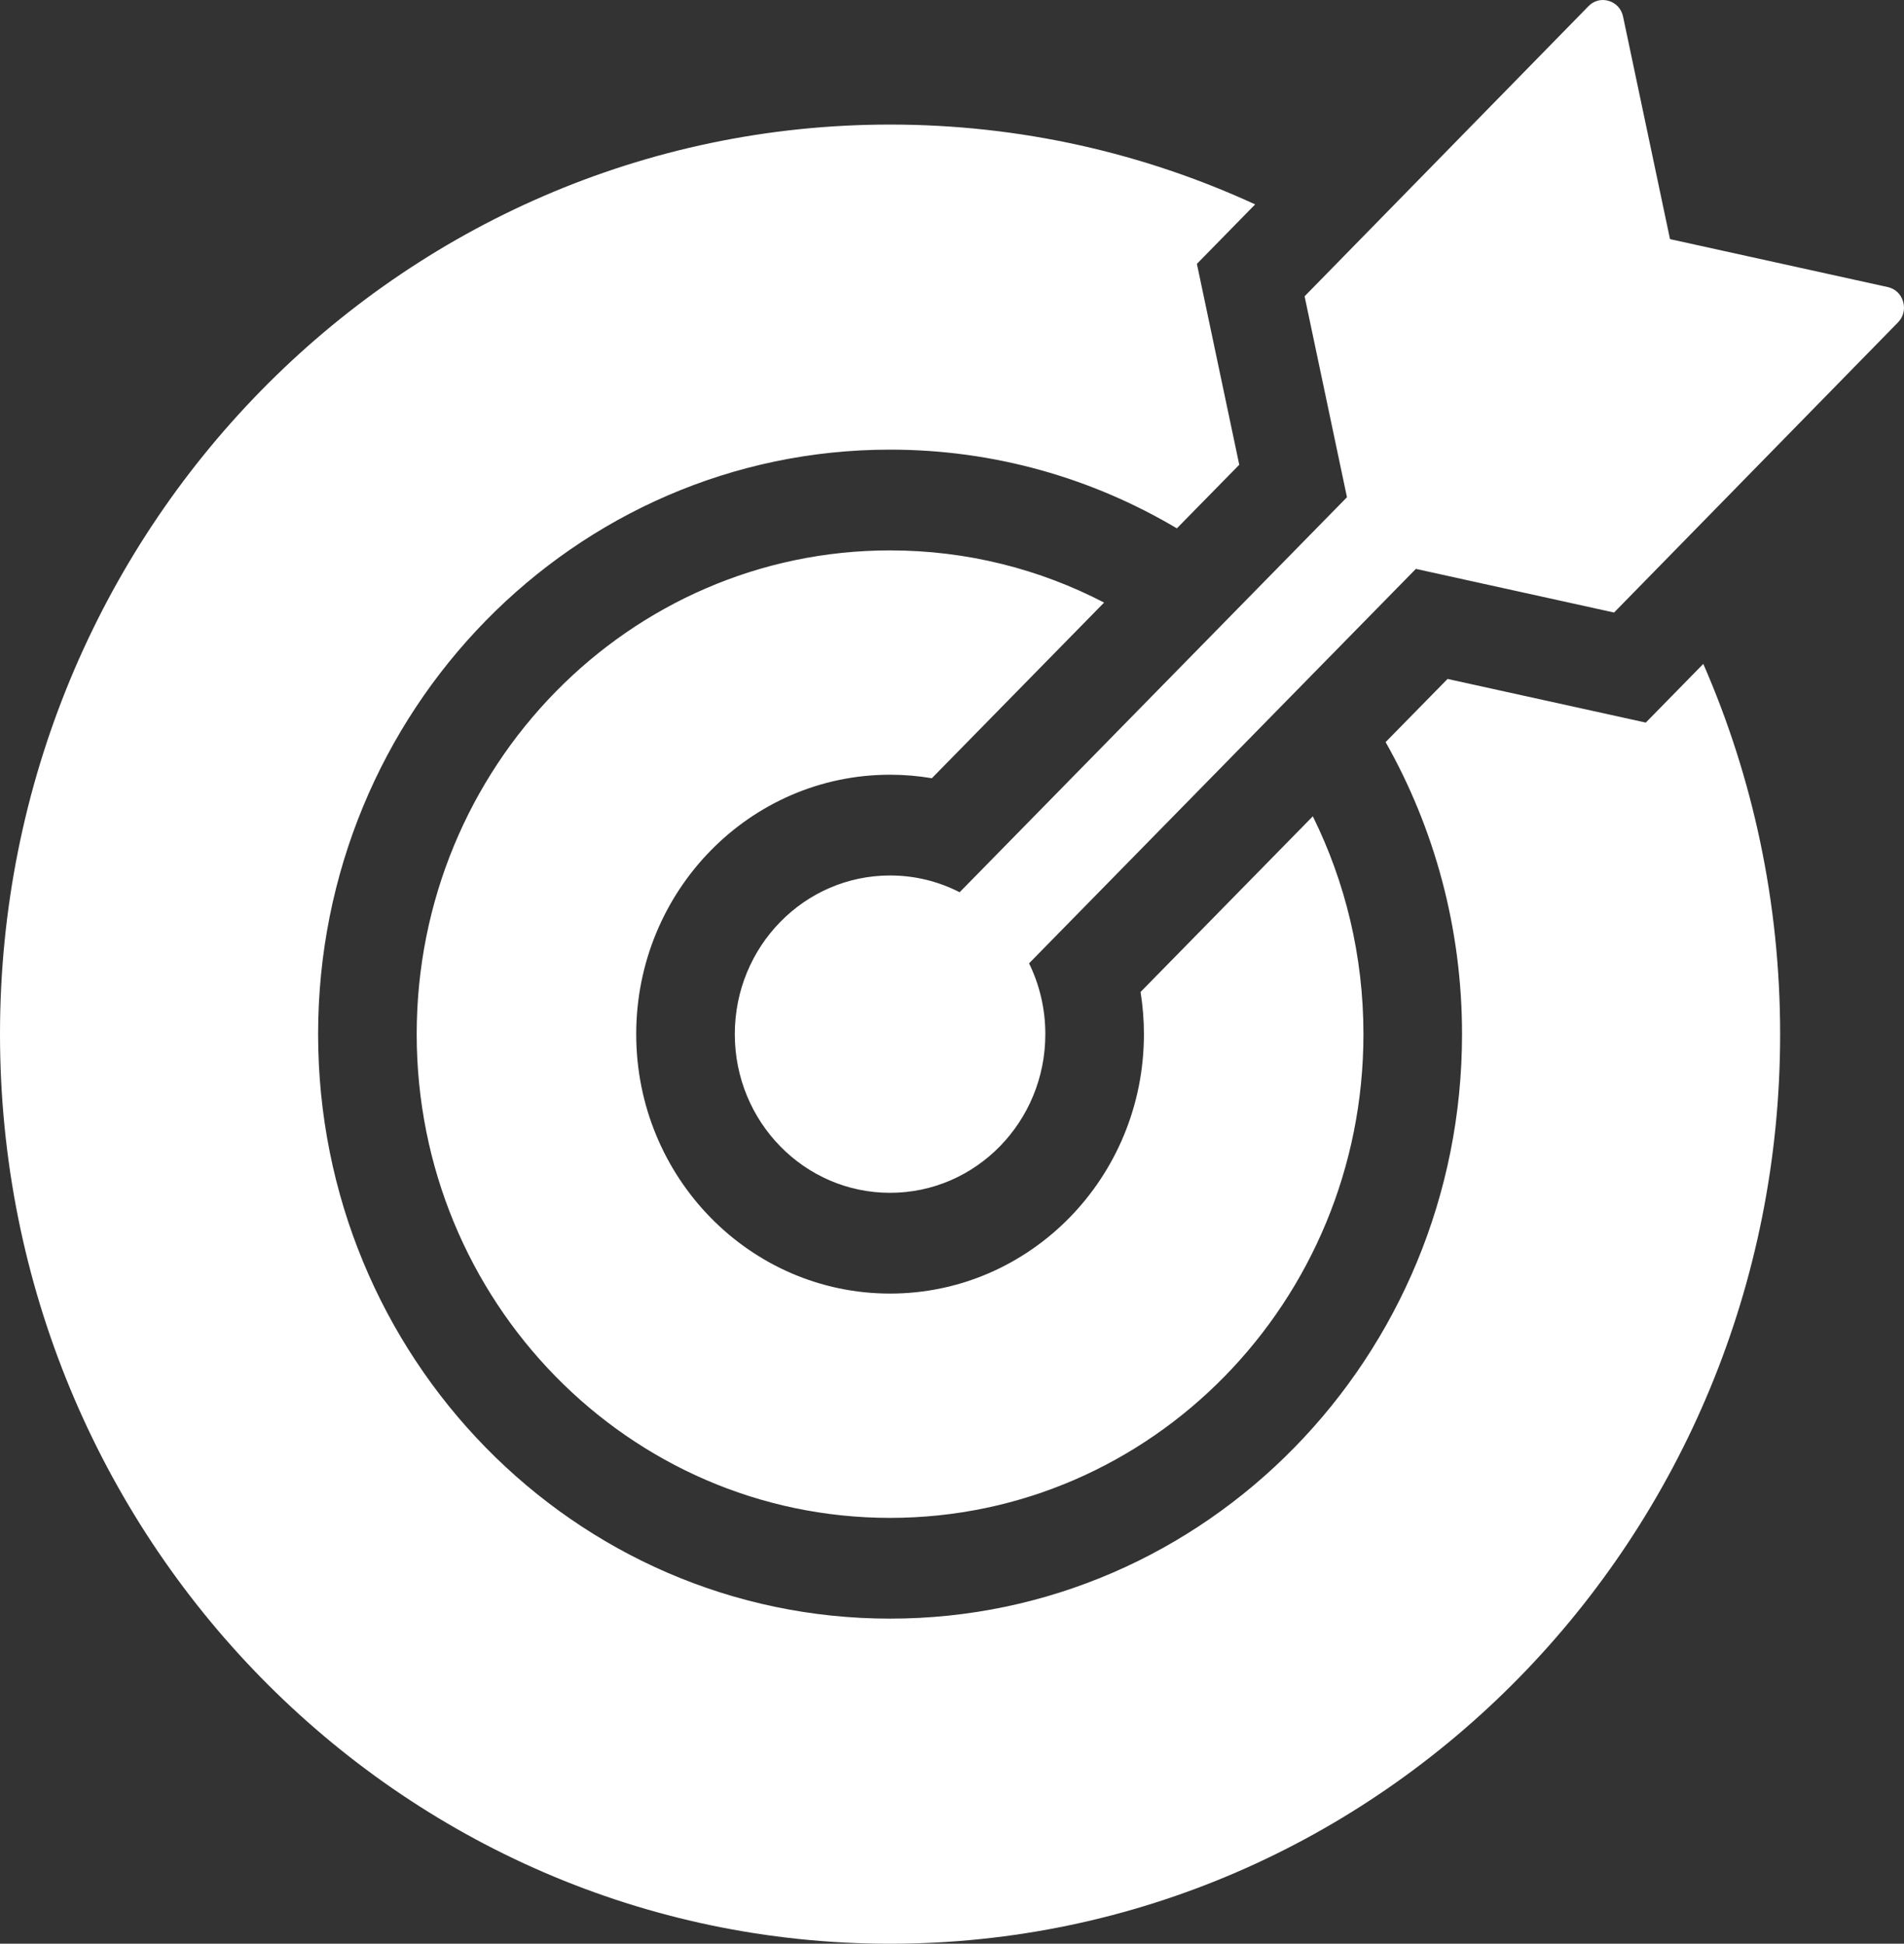 <svg xmlns="http://www.w3.org/2000/svg" width="95" height="97" viewBox="0 0 95 97" fill="none"><rect x="0" y="0" width="95" height="97" fill="#333333" stroke="none"/><path fill-rule="evenodd" clip-rule="evenodd" d="M44.41 6.216C50.902 6.216 57.068 7.641 62.626 10.2L59.719 13.168L61.833 23.193L58.72 26.367C54.513 23.87 49.625 22.439 44.41 22.439C28.649 22.439 15.872 35.499 15.872 51.608C15.872 67.718 28.649 80.777 44.41 80.777C60.171 80.777 72.948 67.718 72.948 51.608C72.948 46.299 71.56 41.322 69.135 37.034L72.226 33.882L82.117 36.06L84.986 33.131C87.45 38.775 88.82 45.028 88.82 51.608C88.82 76.677 68.937 97 44.41 97C19.883 97 0 76.677 0 51.608C0 26.539 19.883 6.216 44.41 6.216ZM44.41 43.69C40.13 43.69 36.663 47.233 36.663 51.608C36.663 55.983 40.13 59.527 44.41 59.527C48.69 59.527 52.157 55.983 52.157 51.608C52.157 50.338 51.865 49.139 51.345 48.075L70.645 28.39L80.534 30.568L94.698 16.091C94.97 15.813 95.065 15.432 94.956 15.054C94.847 14.677 94.565 14.409 94.189 14.326L83.325 11.933L80.983 0.829C80.902 0.444 80.64 0.157 80.271 0.045C79.901 -0.066 79.529 0.031 79.257 0.309L65.093 14.786L67.207 24.814L47.881 44.527C46.837 43.991 45.658 43.69 44.41 43.69ZM44.41 27.467C31.365 27.467 20.791 38.276 20.791 51.608C20.791 64.941 31.365 75.749 44.41 75.749C57.454 75.749 68.029 64.941 68.029 51.608C68.029 47.698 67.118 44.005 65.503 40.738L56.908 49.504C57.018 50.189 57.076 50.892 57.076 51.608C57.076 58.758 51.405 64.555 44.41 64.555C37.414 64.555 31.744 58.758 31.744 51.608C31.744 44.458 37.414 38.662 44.41 38.662C45.12 38.662 45.816 38.723 46.495 38.837L55.089 30.071C51.882 28.406 48.254 27.467 44.41 27.467Z" fill="white"></path></svg>